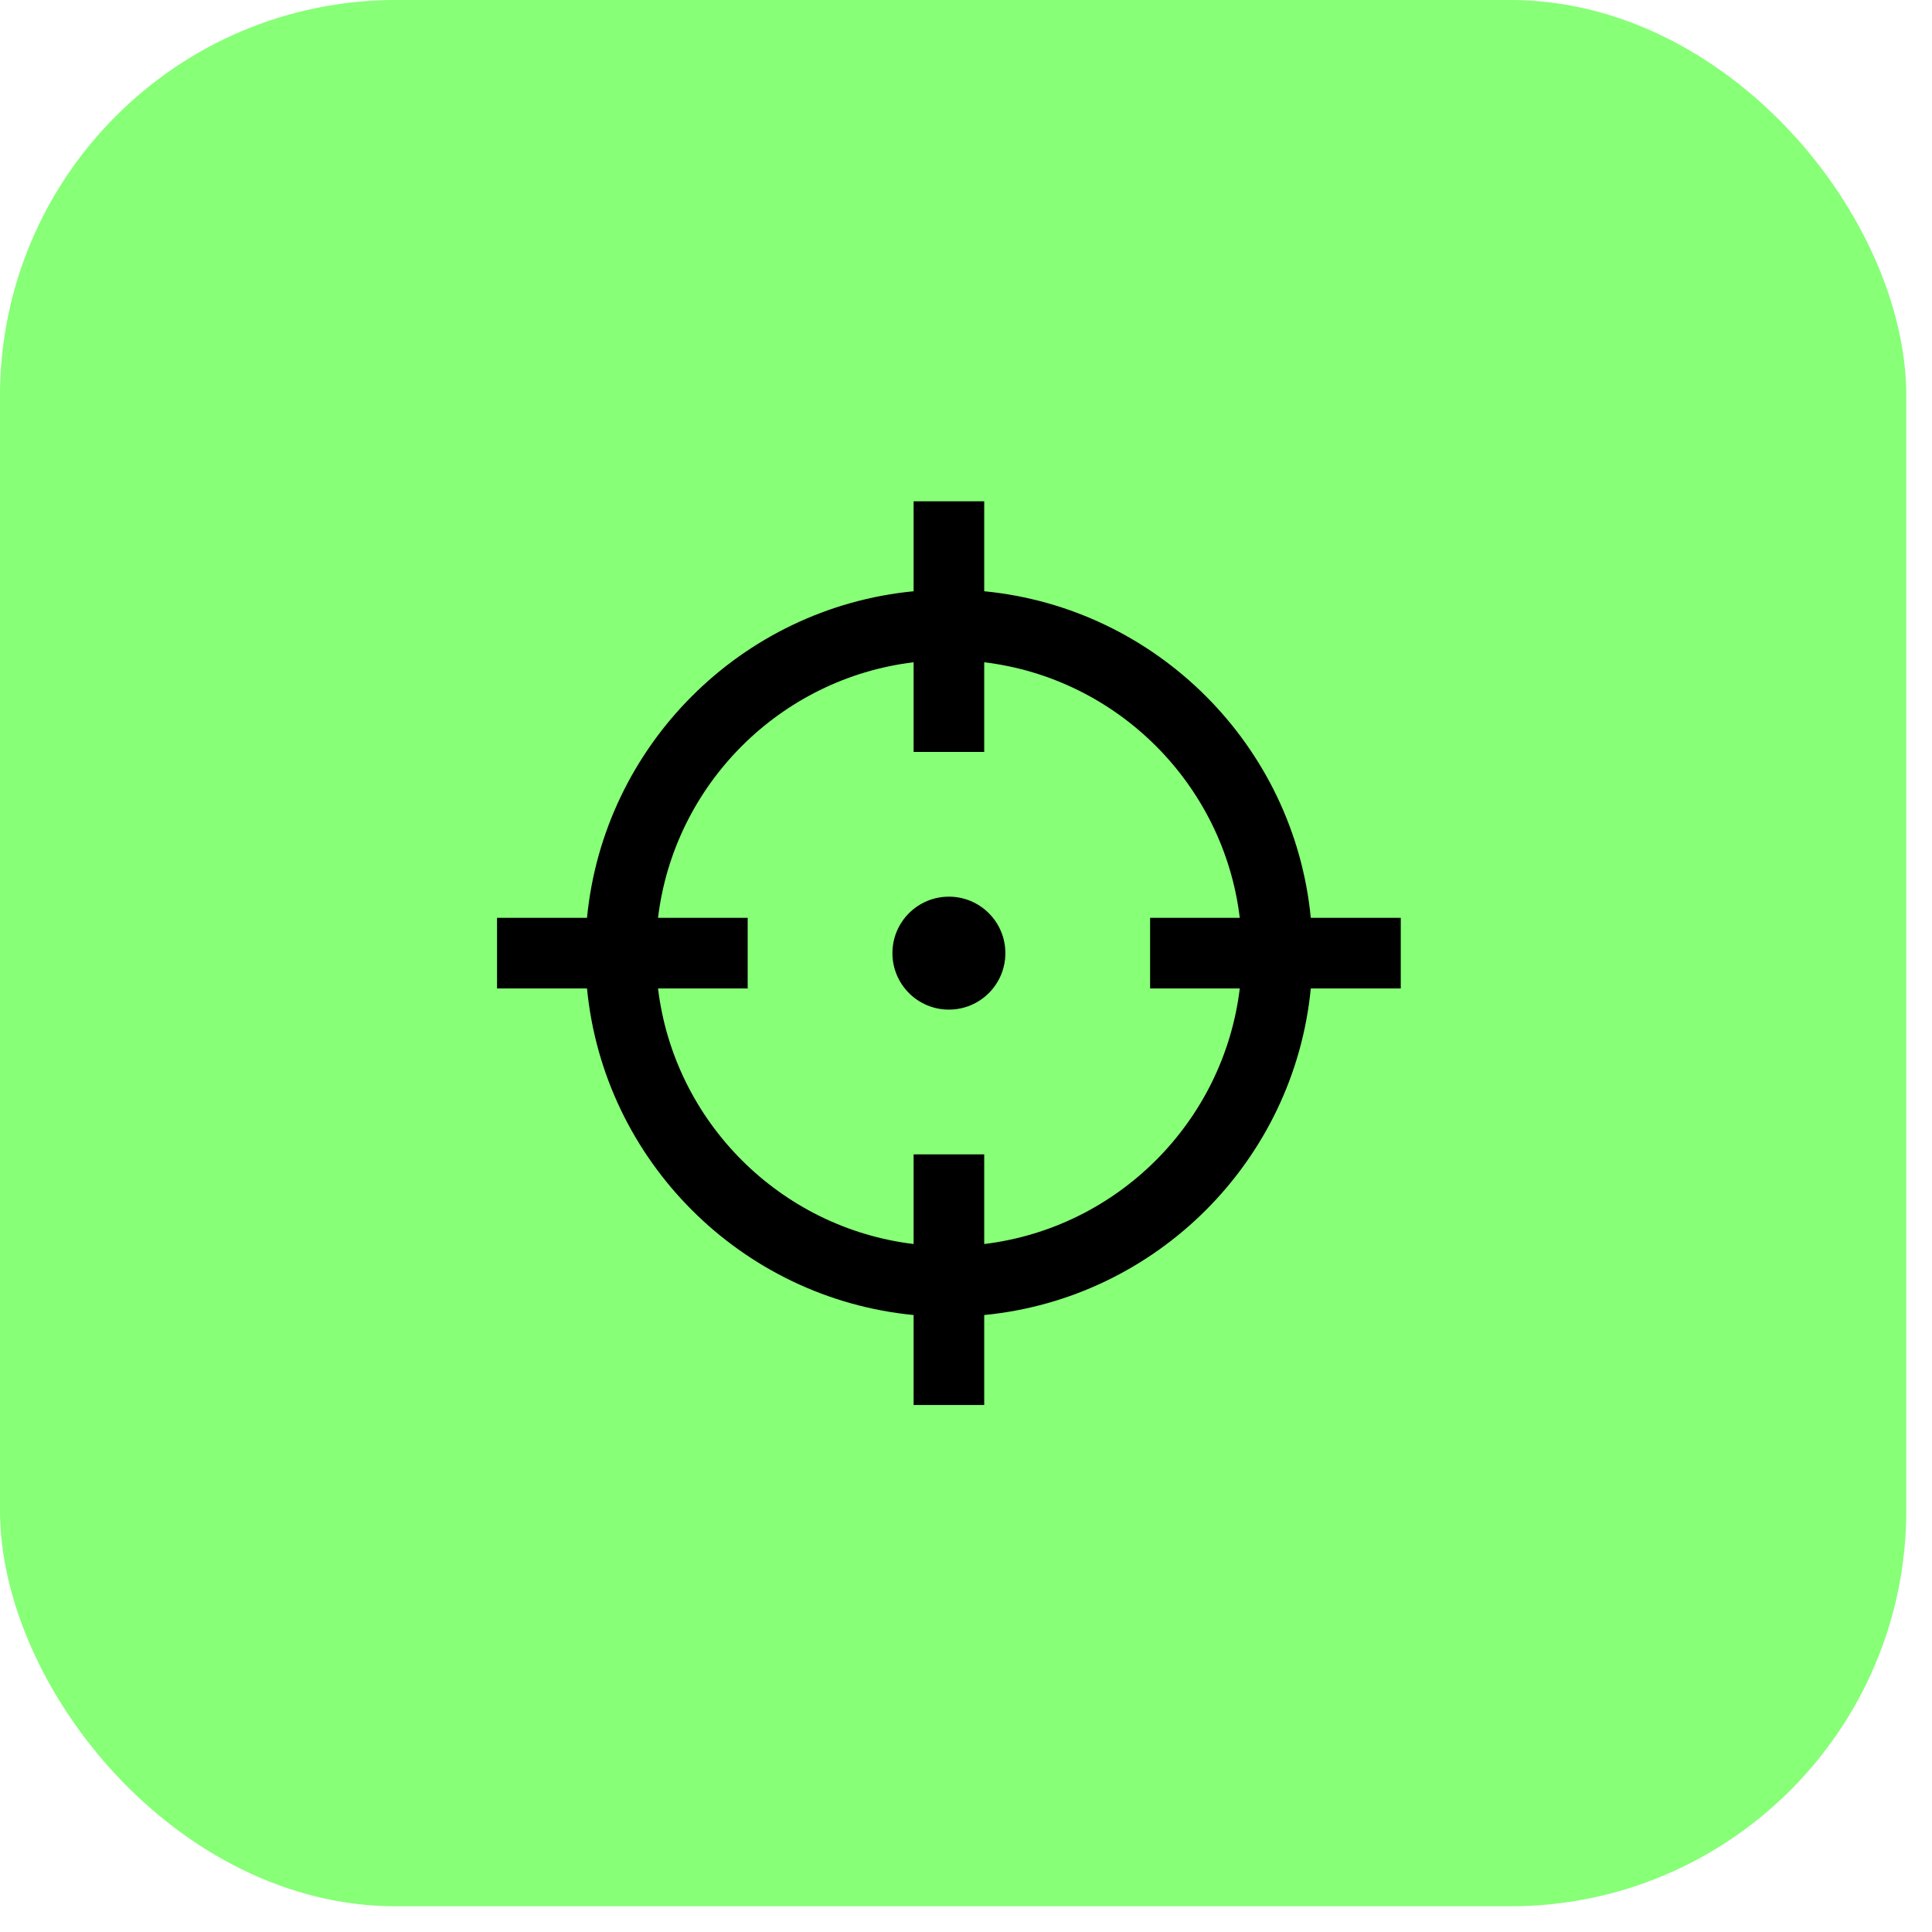 <svg width="61" height="61" viewBox="0 0 61 61" fill="none" xmlns="http://www.w3.org/2000/svg">
<rect y="0" width="60.188" height="60.188" rx="12.5" fill="#87FF77"/>
<g clip-path="url(#clip0_1_782)">
<path d="M29.96 31.877C30.945 31.877 31.743 31.079 31.743 30.094C31.743 29.109 30.945 28.311 29.96 28.311C28.975 28.311 28.177 29.109 28.177 30.094C28.177 31.079 28.975 31.877 29.96 31.877Z" fill="black"/>
<path d="M41.386 28.979C40.859 23.537 36.517 19.195 31.075 18.668V15.827H28.846V18.668C23.403 19.195 19.061 23.537 18.534 28.979H15.693V31.209H18.534C19.061 36.651 23.403 40.993 28.846 41.52V44.361H31.075V41.52C36.517 40.993 40.859 36.651 41.386 31.209H44.227V28.979H41.386ZM39.144 31.209C38.636 35.42 35.286 38.77 31.075 39.278V36.447H28.846V39.278C24.634 38.77 21.284 35.42 20.776 31.209H23.607V28.979H20.776C21.284 24.767 24.634 21.418 28.846 20.91V23.741H31.075V20.91C35.286 21.418 38.636 24.767 39.144 28.979H36.313V31.209H39.144Z" fill="black"/>
</g>
<defs>
<clipPath id="clip0_1_782">
<rect width="28.533" height="28.533" fill="white" transform="translate(15.693 15.827)"/>
</clipPath>
</defs>
</svg>
